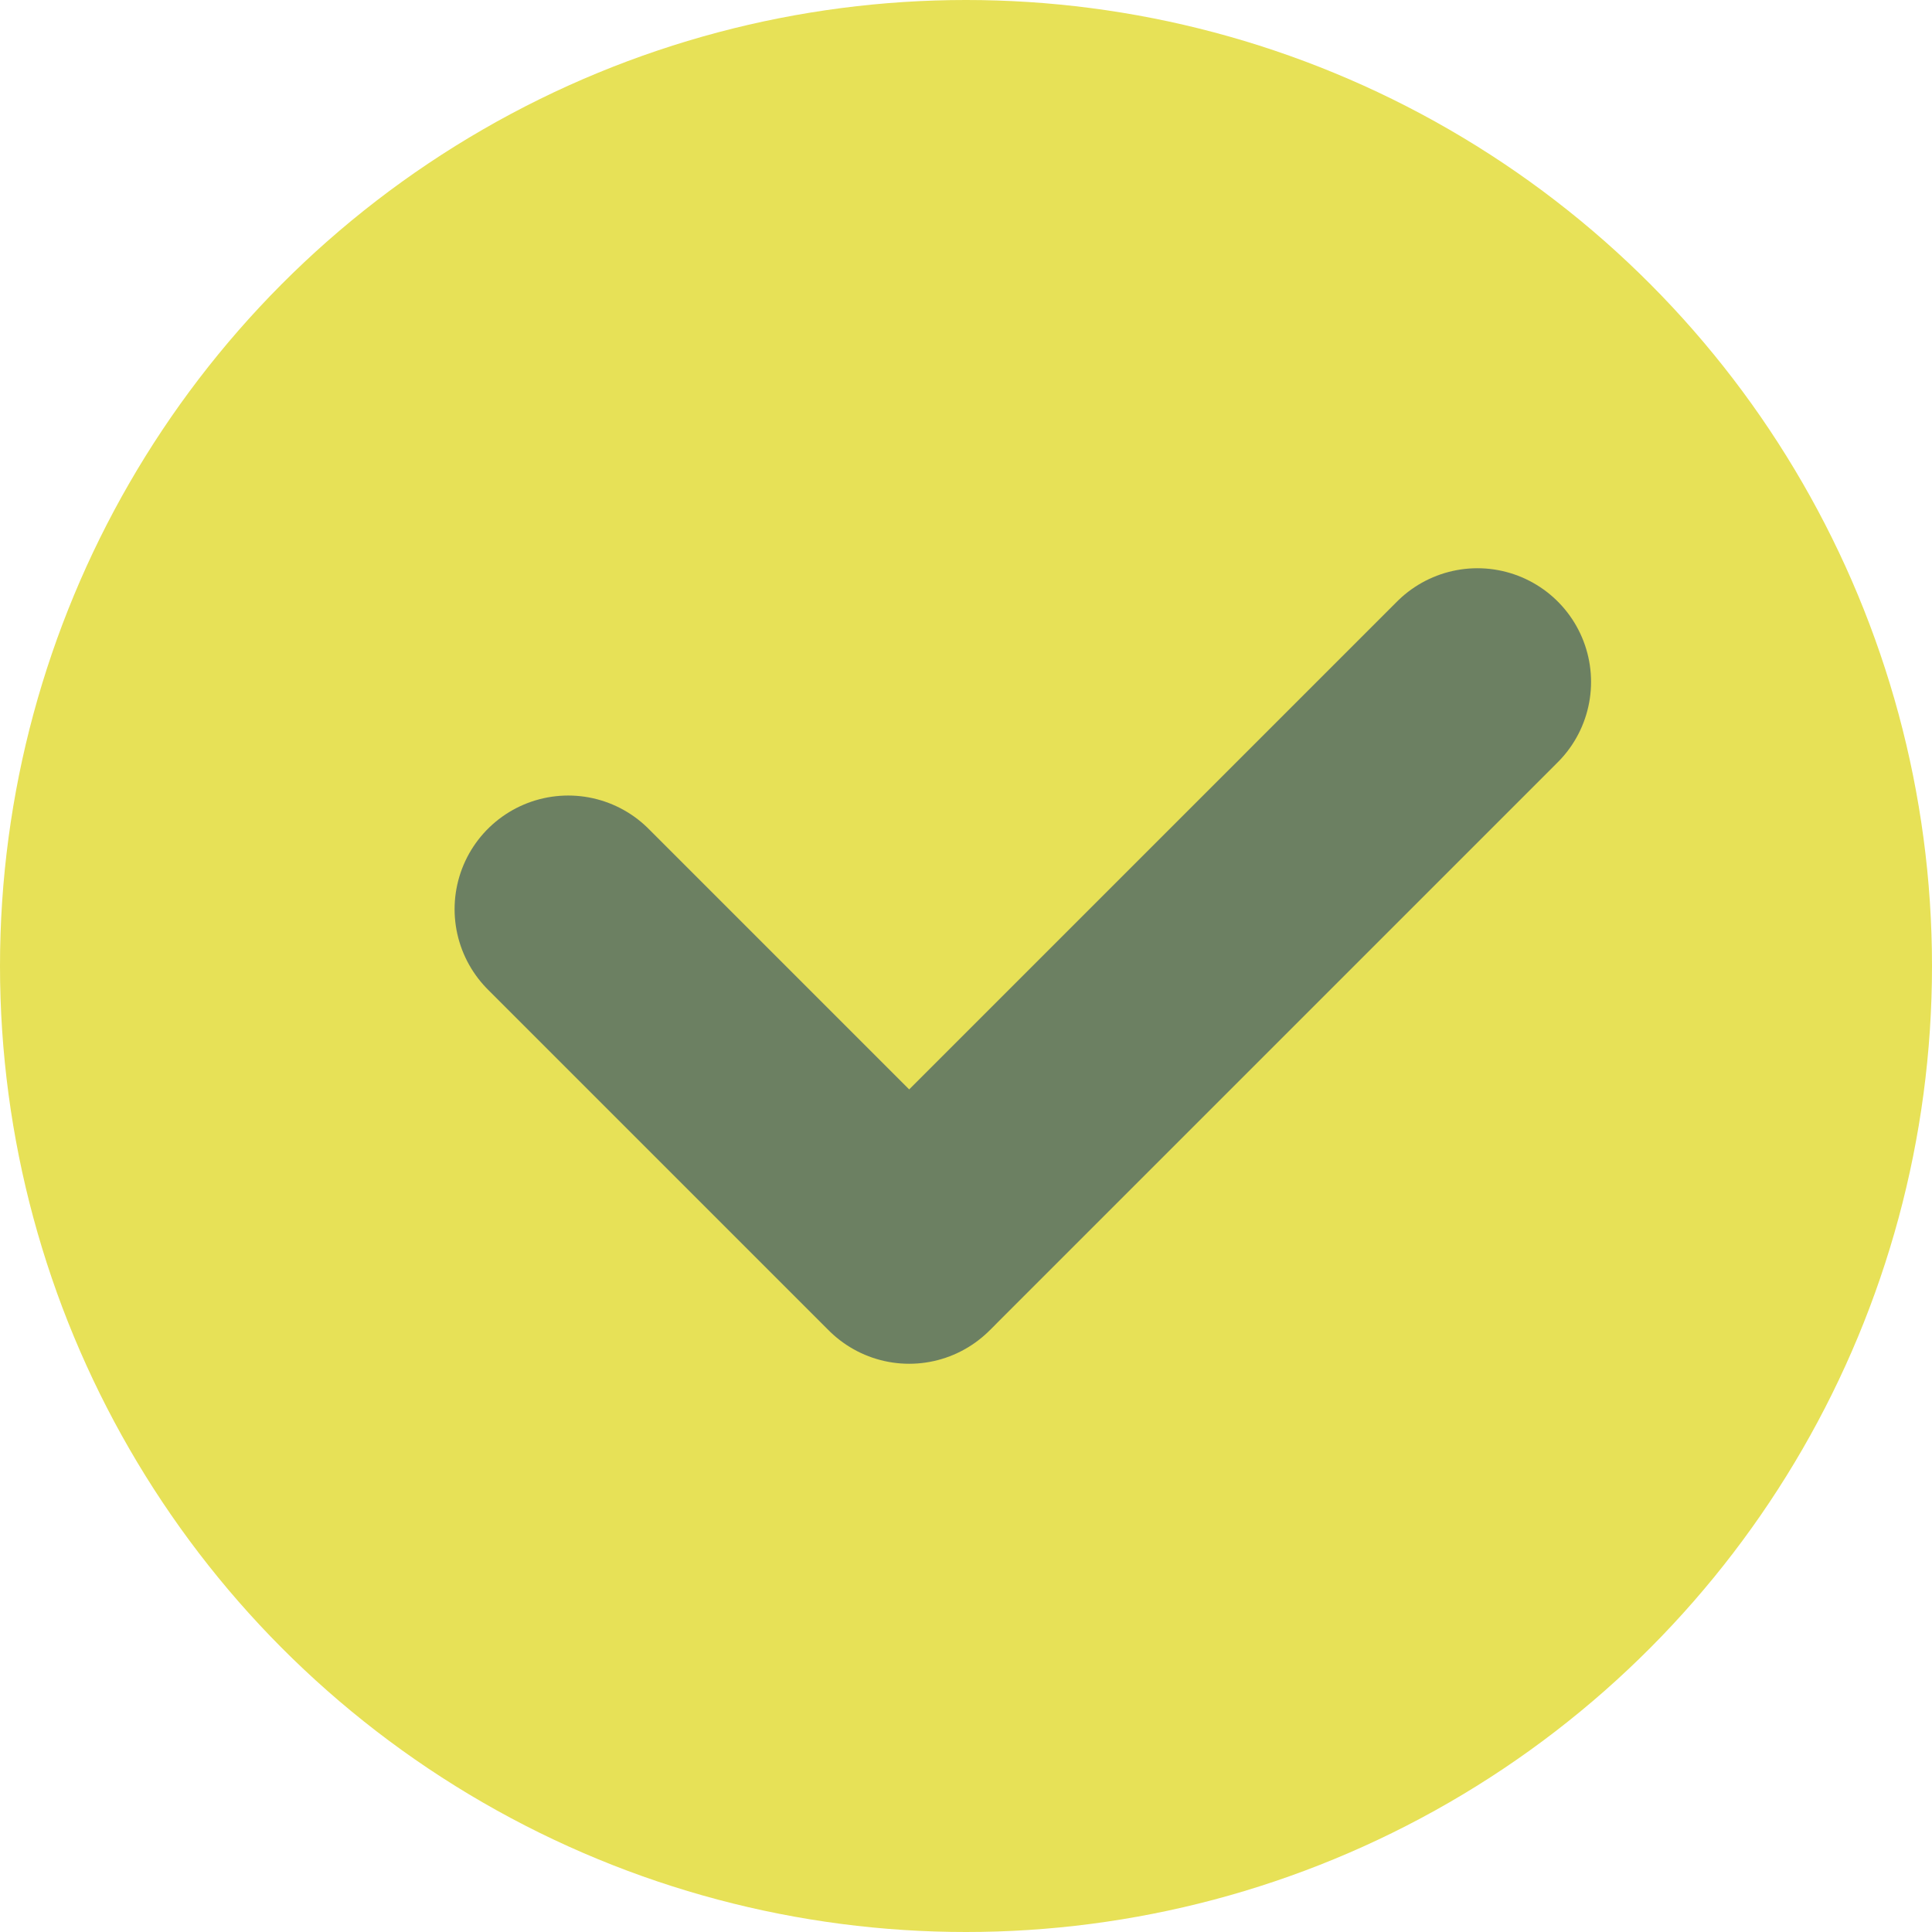 <?xml version="1.0" encoding="UTF-8"?> <svg xmlns="http://www.w3.org/2000/svg" width="17" height="17" viewBox="0 0 17 17" fill="none"> <circle cx="8.5" cy="8.5" r="8.5" fill="#E7E157"></circle> <g opacity="0.8"> <path d="M13 6L8.05 10.95" stroke="#4E6865" stroke-width="2" stroke-linecap="round"></path> <path d="M5 8L8 11" stroke="#4E6865" stroke-width="2" stroke-linecap="round"></path> </g> </svg> 